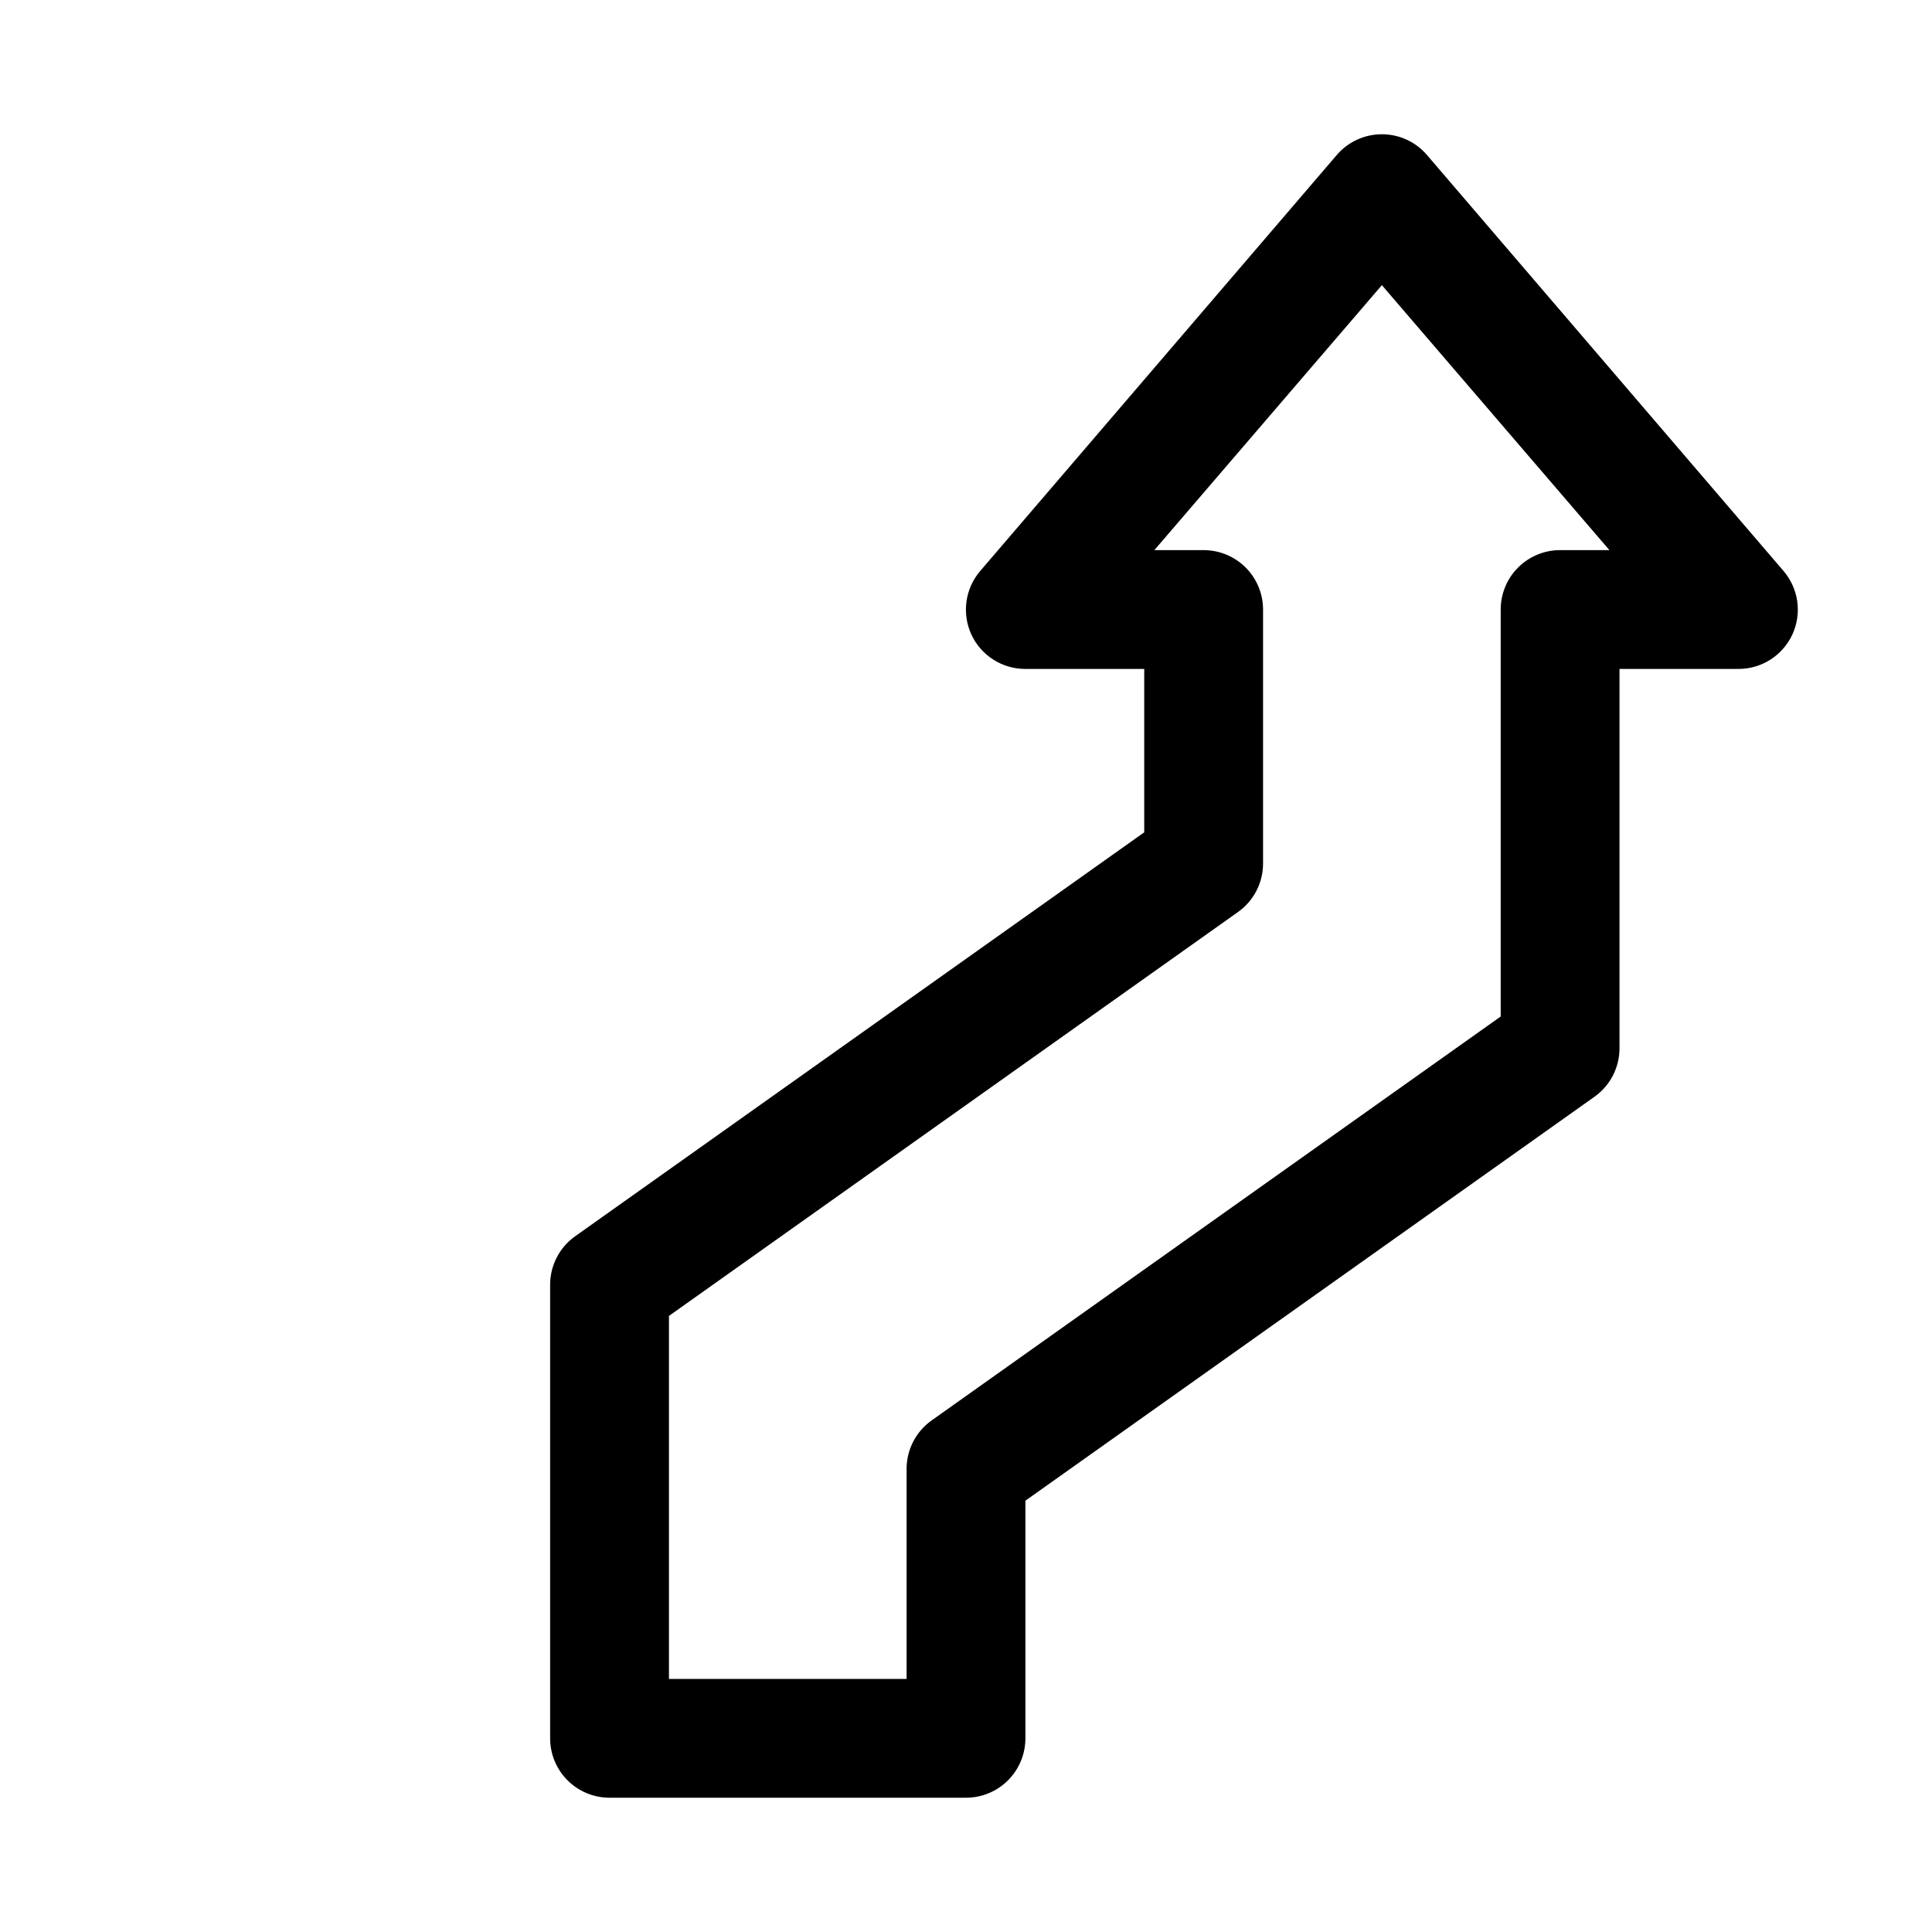 <?xml version="1.0" encoding="UTF-8"?>
<!-- Uploaded to: SVG Repo, www.svgrepo.com, Generator: SVG Repo Mixer Tools -->
<svg fill="#000000" width="800px" height="800px" version="1.1" viewBox="144 144 512 512" xmlns="http://www.w3.org/2000/svg">
 <path d="m616.64 295.3-94.465-110.21c-2.992-3.5-7.363-5.512-11.965-5.512-4.602 0-8.973 2.012-11.965 5.512l-94.465 110.21c-1.965 2.285-3.234 5.09-3.652 8.078-0.418 2.984 0.031 6.027 1.289 8.77 1.266 2.731 3.289 5.043 5.828 6.664 2.539 1.617 5.488 2.473 8.5 2.465h31.488v43.297l-150.83 107.06c-4.172 2.973-6.641 7.789-6.613 12.91v120.13c0 4.176 1.66 8.18 4.613 11.133 2.953 2.953 6.957 4.609 11.133 4.609h94.465c4.176 0 8.18-1.656 11.133-4.609 2.949-2.953 4.609-6.957 4.609-11.133v-62.977l150.83-107.06c4.172-2.973 6.641-7.789 6.613-12.91v-100.45h31.488c3.012 0.008 5.961-0.848 8.5-2.465 2.539-1.621 4.562-3.934 5.828-6.664 1.258-2.742 1.707-5.785 1.289-8.77-0.418-2.988-1.688-5.793-3.652-8.078zm-59.199-5.512c-4.176 0-8.18 1.66-11.133 4.613-2.949 2.953-4.609 6.957-4.609 11.133v107.85l-150.83 107.06c-4.172 2.969-6.641 7.785-6.613 12.91v55.574h-62.977v-96.195l150.83-107.06c4.176-2.973 6.641-7.789 6.613-12.91v-67.227c0-4.176-1.66-8.18-4.609-11.133-2.953-2.953-6.961-4.613-11.133-4.613h-13.066l60.297-70.219 60.301 70.219z"/>
</svg>